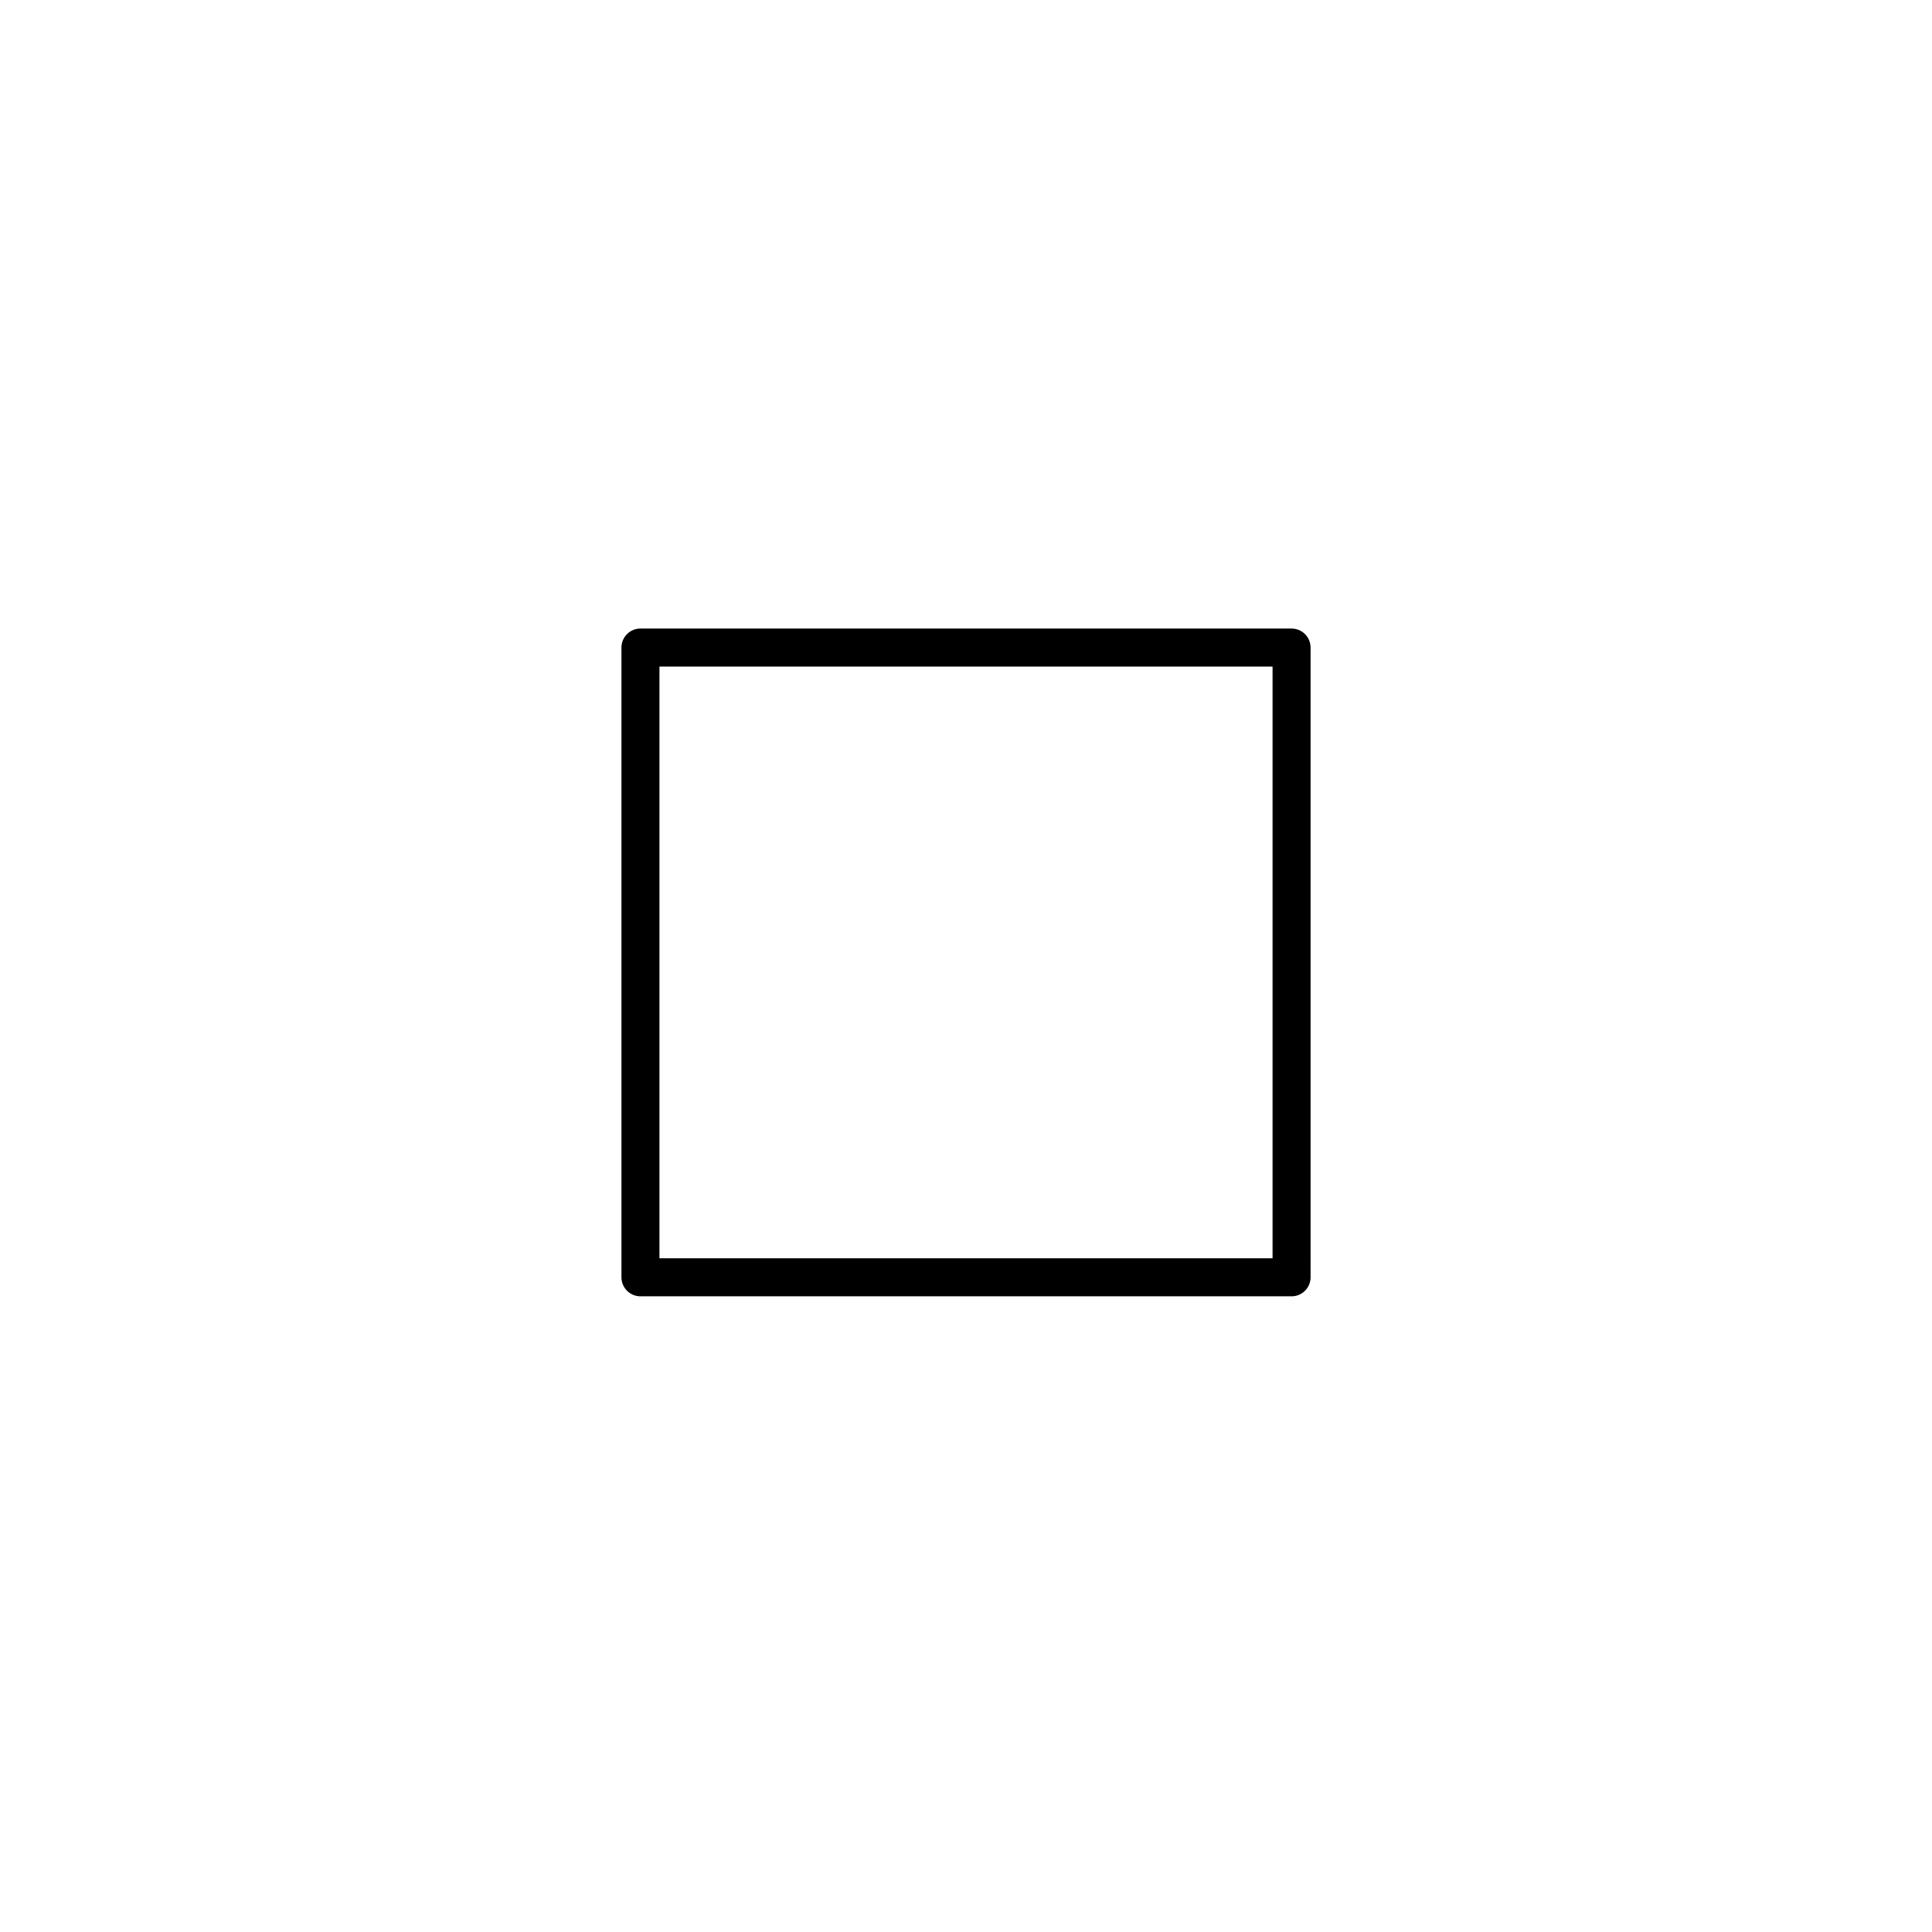 <?xml version="1.0" encoding="UTF-8"?>
<!-- Uploaded to: SVG Repo, www.svgrepo.com, Generator: SVG Repo Mixer Tools -->
<svg fill="#000000" width="800px" height="800px" version="1.1" viewBox="144 144 512 512" xmlns="http://www.w3.org/2000/svg">
 <path d="m486.28 310.57h-172.55c-2.785 0-5.039 2.258-5.039 5.039v166.89c0 2.781 2.254 5.039 5.039 5.039h172.55c2.785 0 5.039-2.258 5.039-5.039l-0.004-166.89c0-2.781-2.25-5.035-5.035-5.035zm-5.039 166.89h-162.48v-156.81h162.48z"/>
</svg>